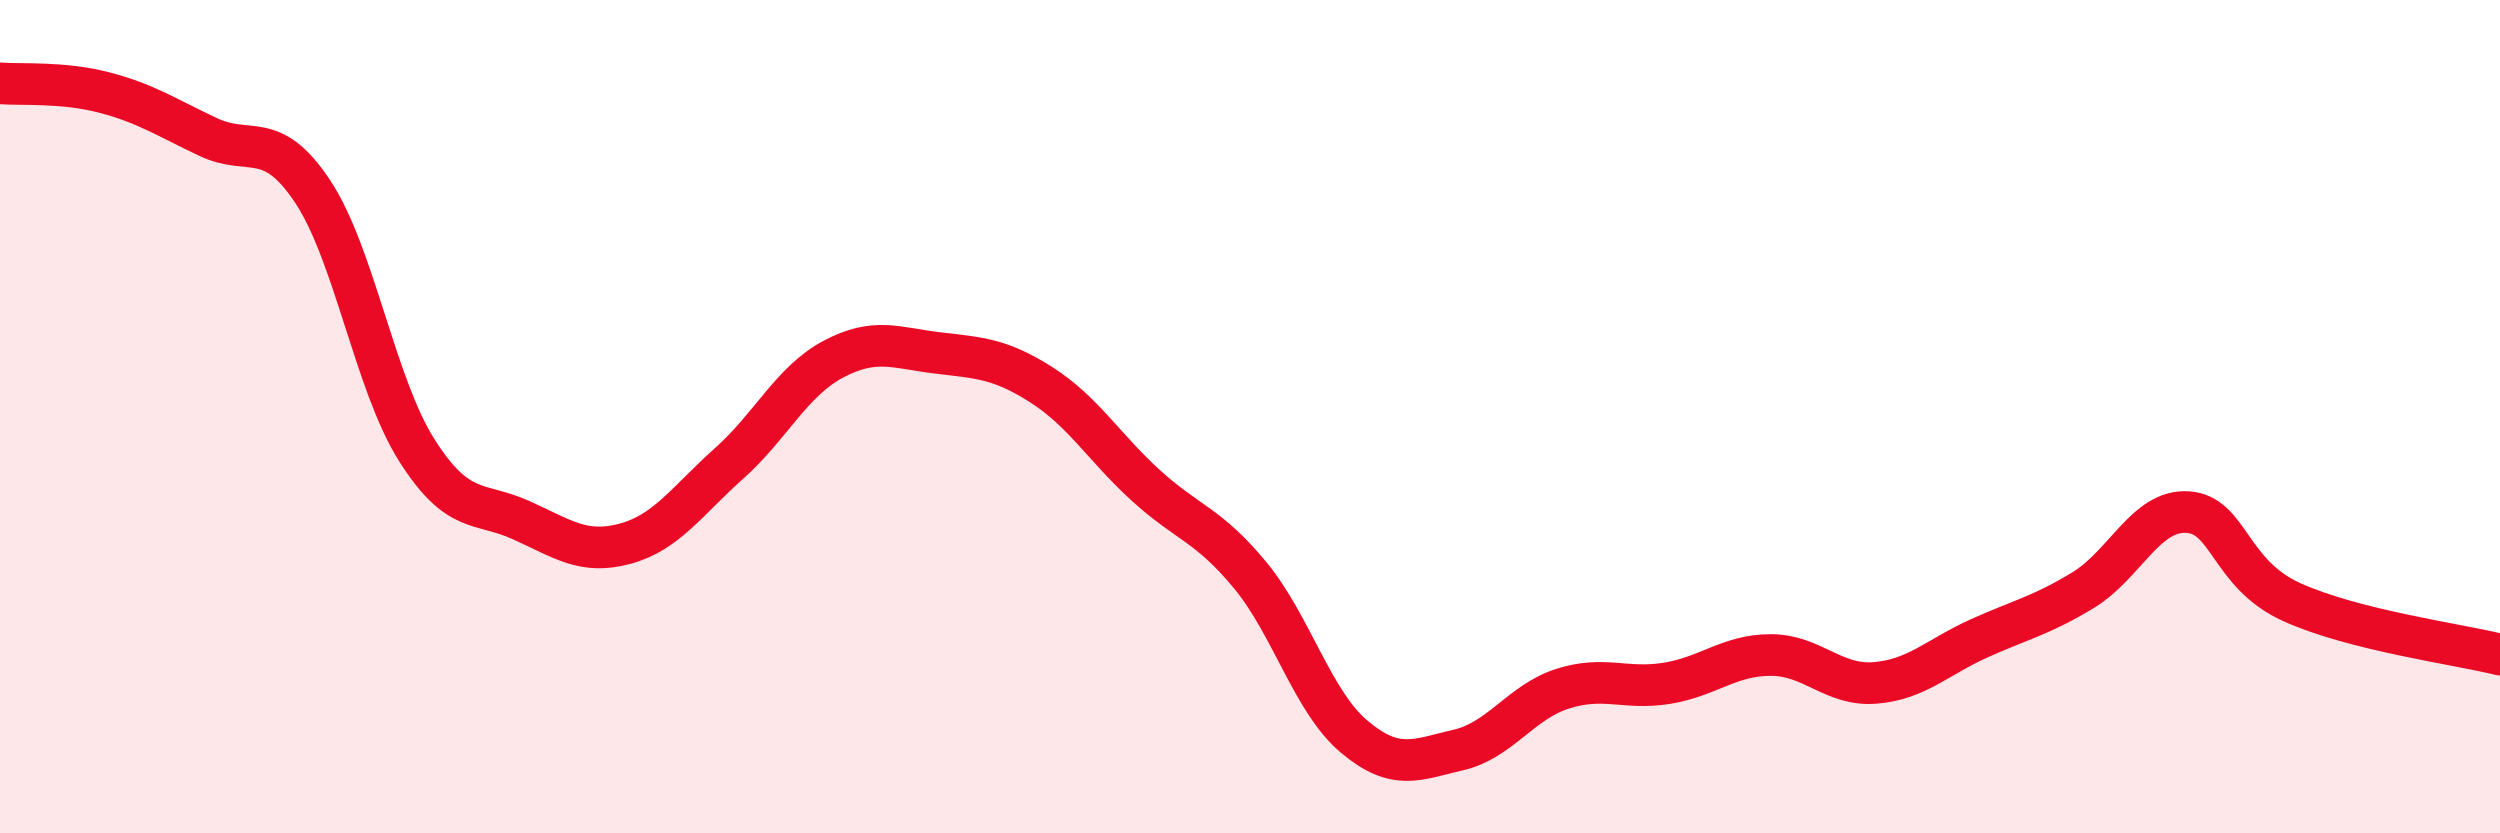 
    <svg width="60" height="20" viewBox="0 0 60 20" xmlns="http://www.w3.org/2000/svg">
      <path
        d="M 0,2 C 0.5,2.04 1.5,1.96 2.5,2.22 C 3.5,2.48 4,2.82 5,3.29 C 6,3.76 6.5,3.09 7.5,4.59 C 8.5,6.09 9,9.22 10,10.8 C 11,12.38 11.5,12.03 12.5,12.48 C 13.5,12.93 14,13.32 15,13.05 C 16,12.78 16.5,12.01 17.5,11.12 C 18.5,10.23 19,9.15 20,8.62 C 21,8.09 21.5,8.35 22.5,8.47 C 23.5,8.59 24,8.6 25,9.24 C 26,9.88 26.5,10.74 27.5,11.65 C 28.5,12.56 29,12.59 30,13.8 C 31,15.01 31.5,16.84 32.5,17.68 C 33.5,18.52 34,18.23 35,18 C 36,17.77 36.5,16.85 37.5,16.53 C 38.5,16.21 39,16.56 40,16.4 C 41,16.24 41.5,15.72 42.5,15.72 C 43.5,15.72 44,16.47 45,16.39 C 46,16.31 46.5,15.77 47.5,15.32 C 48.5,14.87 49,14.77 50,14.16 C 51,13.55 51.5,12.23 52.5,12.29 C 53.5,12.35 53.5,13.77 55,14.45 C 56.5,15.13 59,15.46 60,15.71L60 20L0 20Z"
        fill="#EB0A25"
        opacity="0.1"
        stroke-linecap="round"
        stroke-linejoin="round"
      />
      <path
        d="M 0,2 C 0.5,2.04 1.5,1.96 2.5,2.22 C 3.5,2.48 4,2.82 5,3.29 C 6,3.76 6.5,3.09 7.5,4.59 C 8.5,6.09 9,9.22 10,10.8 C 11,12.38 11.5,12.03 12.5,12.48 C 13.5,12.93 14,13.32 15,13.05 C 16,12.78 16.5,12.01 17.5,11.12 C 18.5,10.23 19,9.15 20,8.62 C 21,8.09 21.5,8.35 22.5,8.47 C 23.5,8.59 24,8.6 25,9.24 C 26,9.88 26.5,10.74 27.5,11.65 C 28.5,12.56 29,12.59 30,13.8 C 31,15.01 31.5,16.84 32.5,17.68 C 33.5,18.52 34,18.23 35,18 C 36,17.77 36.5,16.85 37.5,16.53 C 38.5,16.21 39,16.56 40,16.4 C 41,16.24 41.5,15.72 42.5,15.72 C 43.5,15.72 44,16.47 45,16.39 C 46,16.31 46.5,15.77 47.5,15.32 C 48.5,14.87 49,14.77 50,14.16 C 51,13.55 51.5,12.23 52.5,12.29 C 53.5,12.35 53.5,13.77 55,14.45 C 56.5,15.13 59,15.46 60,15.71"
        stroke="#EB0A25"
        stroke-width="1"
        fill="none"
        stroke-linecap="round"
        stroke-linejoin="round"
      />
    </svg>
  